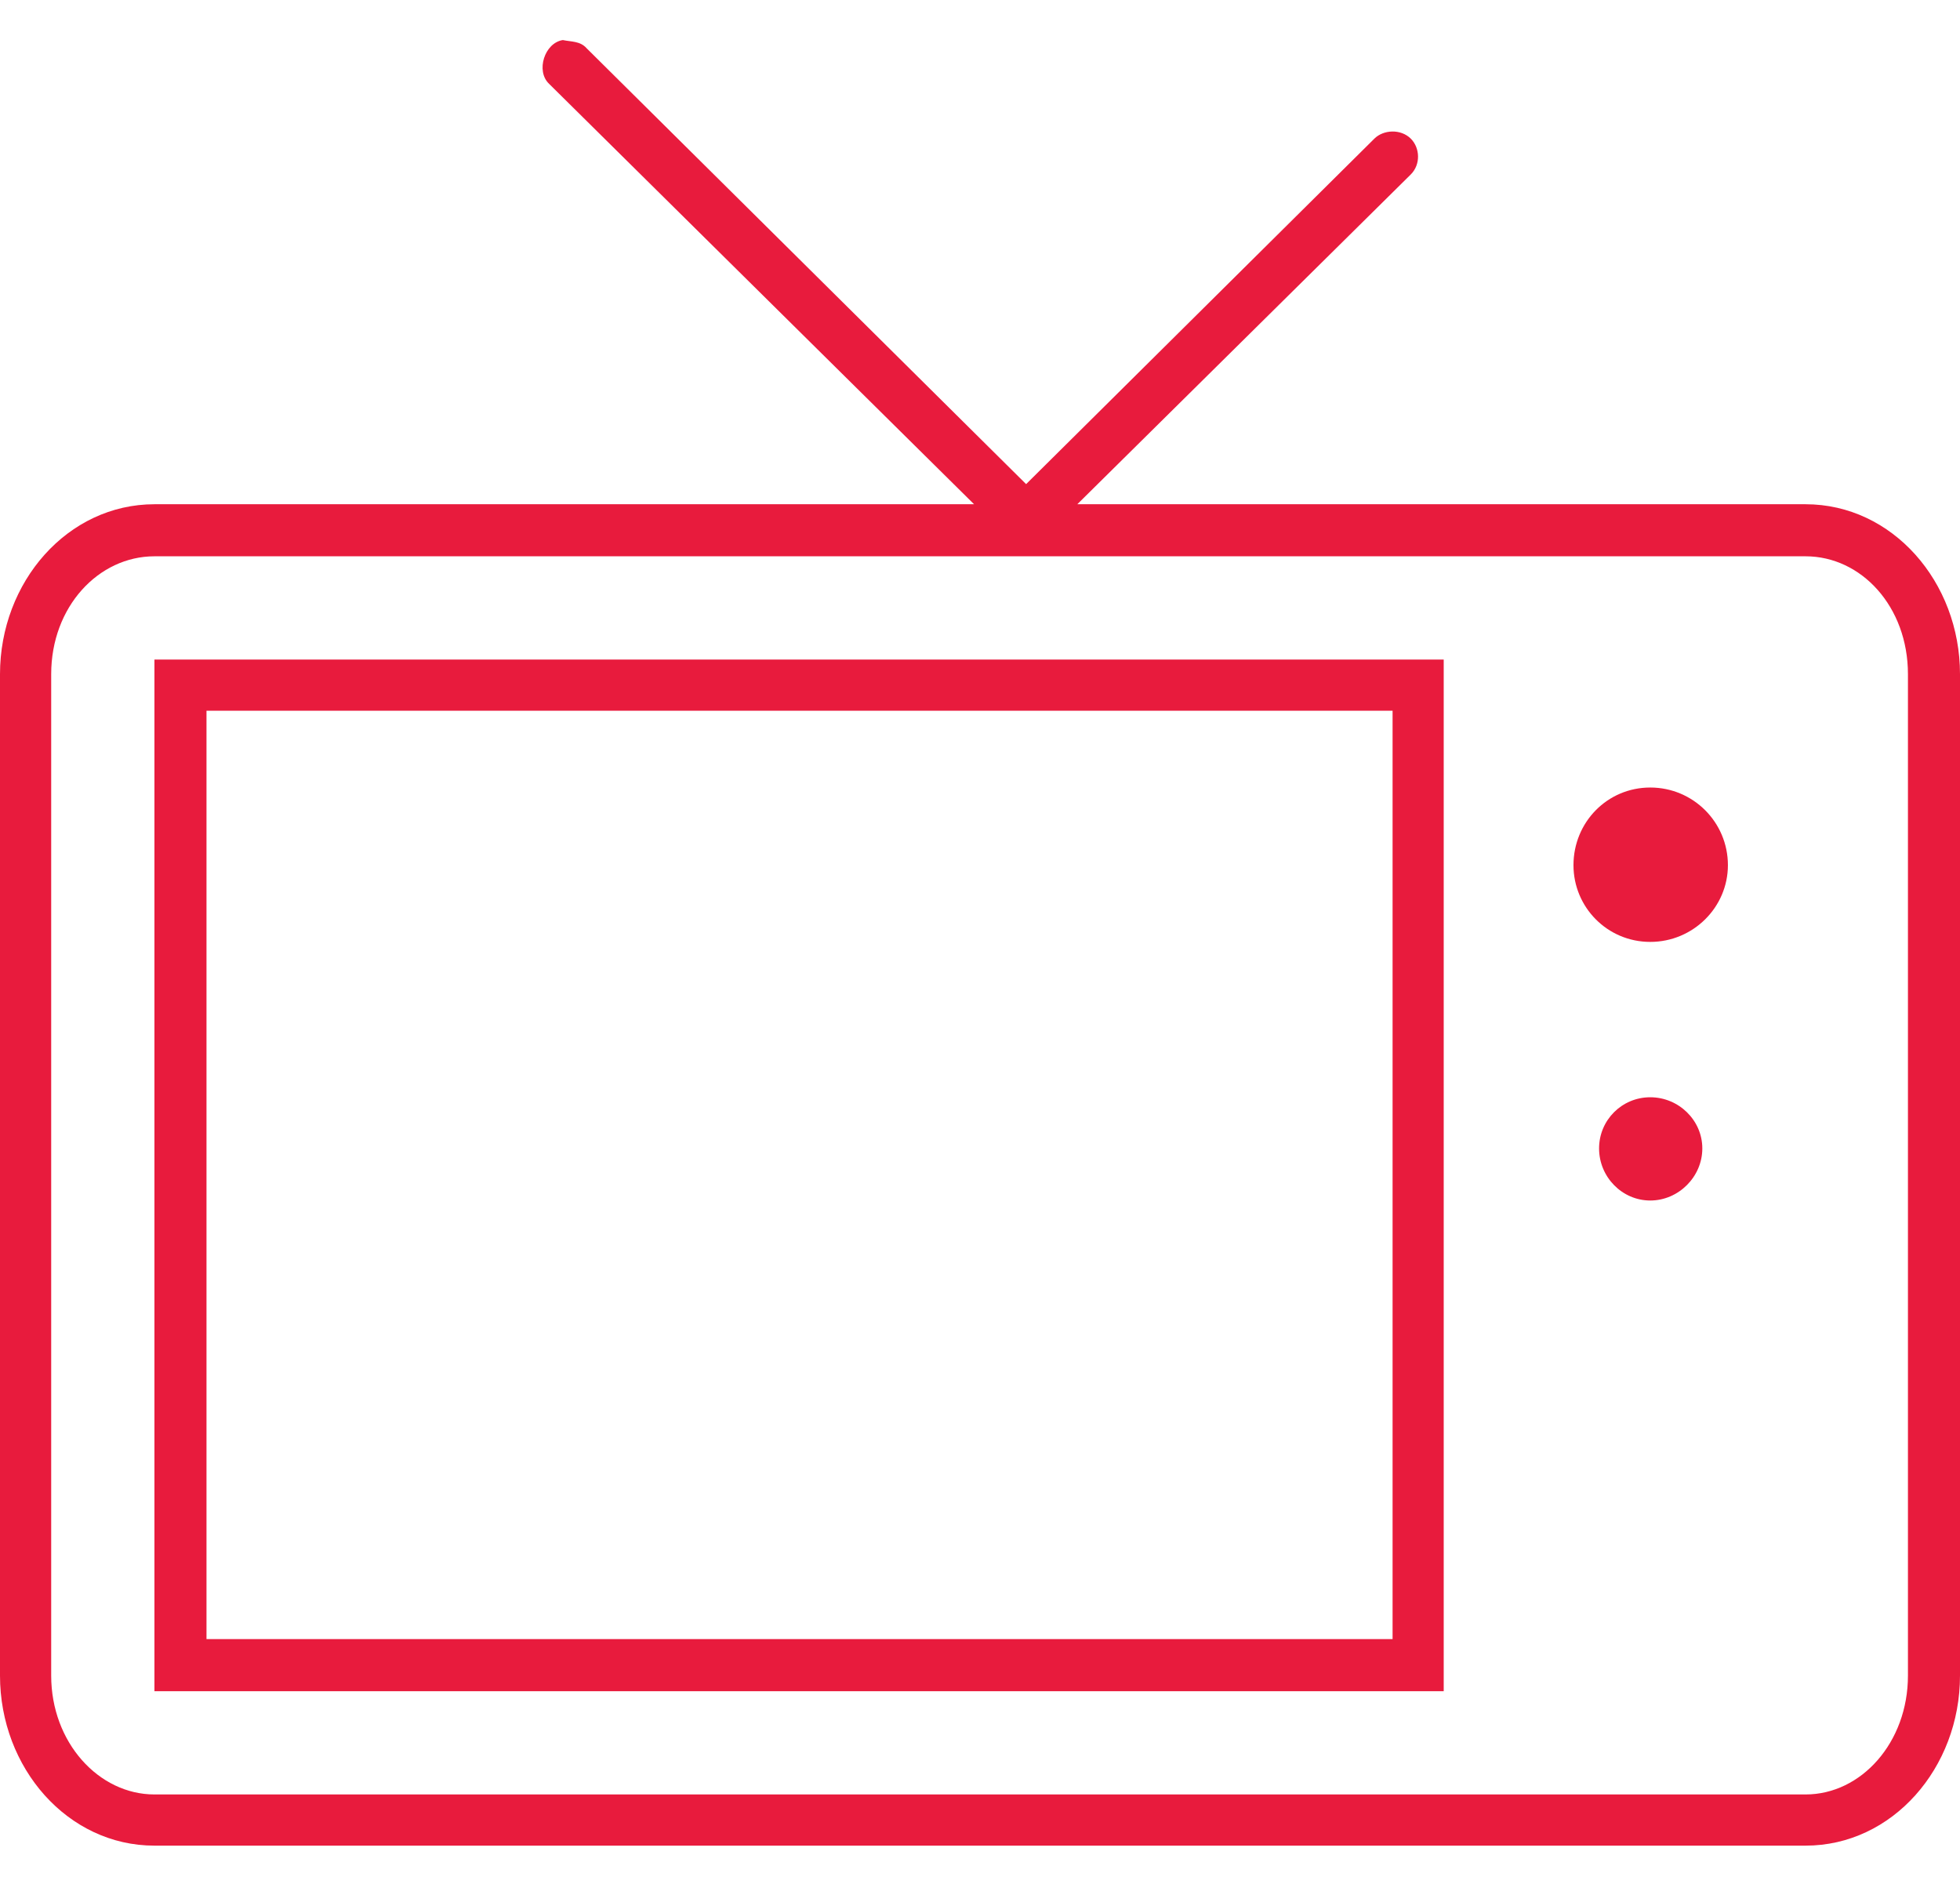<?xml version="1.0" encoding="UTF-8"?>
<svg width="34px" height="33px" viewBox="0 0 34 33" version="1.1" xmlns="http://www.w3.org/2000/svg" xmlns:xlink="http://www.w3.org/1999/xlink">
    <!-- Generator: Sketch 40.3 (33839) - http://www.bohemiancoding.com/sketch -->
    <title>Shape</title>
    <desc>Created with Sketch.</desc>
    <defs></defs>
    <g id="Symbols" stroke="none" stroke-width="1" fill="none" fill-rule="evenodd">
        <g id="icons/bordered/tv" transform="translate(-51, -23)" fill="#E81B3D">
            <path d="M60.764,23.695 C60.447,23.742 60.289,24.233 60.526,24.455 L67.897,31.747 L53.679,31.747 C52.173,31.747 51,33.094 51,34.695 L51,52.067 C51,53.668 52.173,55.016 53.679,55.016 L82.321,55.016 C83.827,55.016 85,53.668 85,52.067 L85,34.695 C85,33.094 83.827,31.747 82.321,31.747 L69.688,31.747 L75.474,26.025 C75.648,25.85 75.632,25.565 75.474,25.406 C75.299,25.232 74.998,25.248 74.84,25.406 L68.8,31.398 L61.176,23.837 C61.065,23.71 60.907,23.726 60.764,23.695 L60.764,23.695 Z M53.679,32.65 L82.321,32.65 C83.288,32.65 84.097,33.522 84.097,34.695 L84.097,52.067 C84.097,53.225 83.288,54.128 82.321,54.128 L53.679,54.128 C52.712,54.128 51.888,53.225 51.888,52.067 L51.888,34.695 C51.888,33.522 52.712,32.65 53.679,32.65 L53.679,32.65 Z M53.679,34.441 L53.679,52.337 L76.044,52.337 L76.044,34.441 L53.679,34.441 L53.679,34.441 Z M54.582,35.329 L75.157,35.329 L75.157,51.433 L54.582,51.433 L54.582,35.329 Z M79.627,36.661 C78.882,36.661 78.295,37.263 78.295,38.008 C78.295,38.737 78.882,39.339 79.627,39.339 C80.372,39.339 80.974,38.737 80.974,38.008 C80.974,37.263 80.372,36.661 79.627,36.661 L79.627,36.661 Z M79.627,42.034 C79.135,42.034 78.739,42.43 78.739,42.922 C78.739,43.413 79.135,43.825 79.627,43.825 C80.118,43.825 80.53,43.413 80.53,42.922 C80.53,42.43 80.118,42.034 79.627,42.034 L79.627,42.034 Z" id="Shape"></path>
        </g>
    </g>
</svg>
